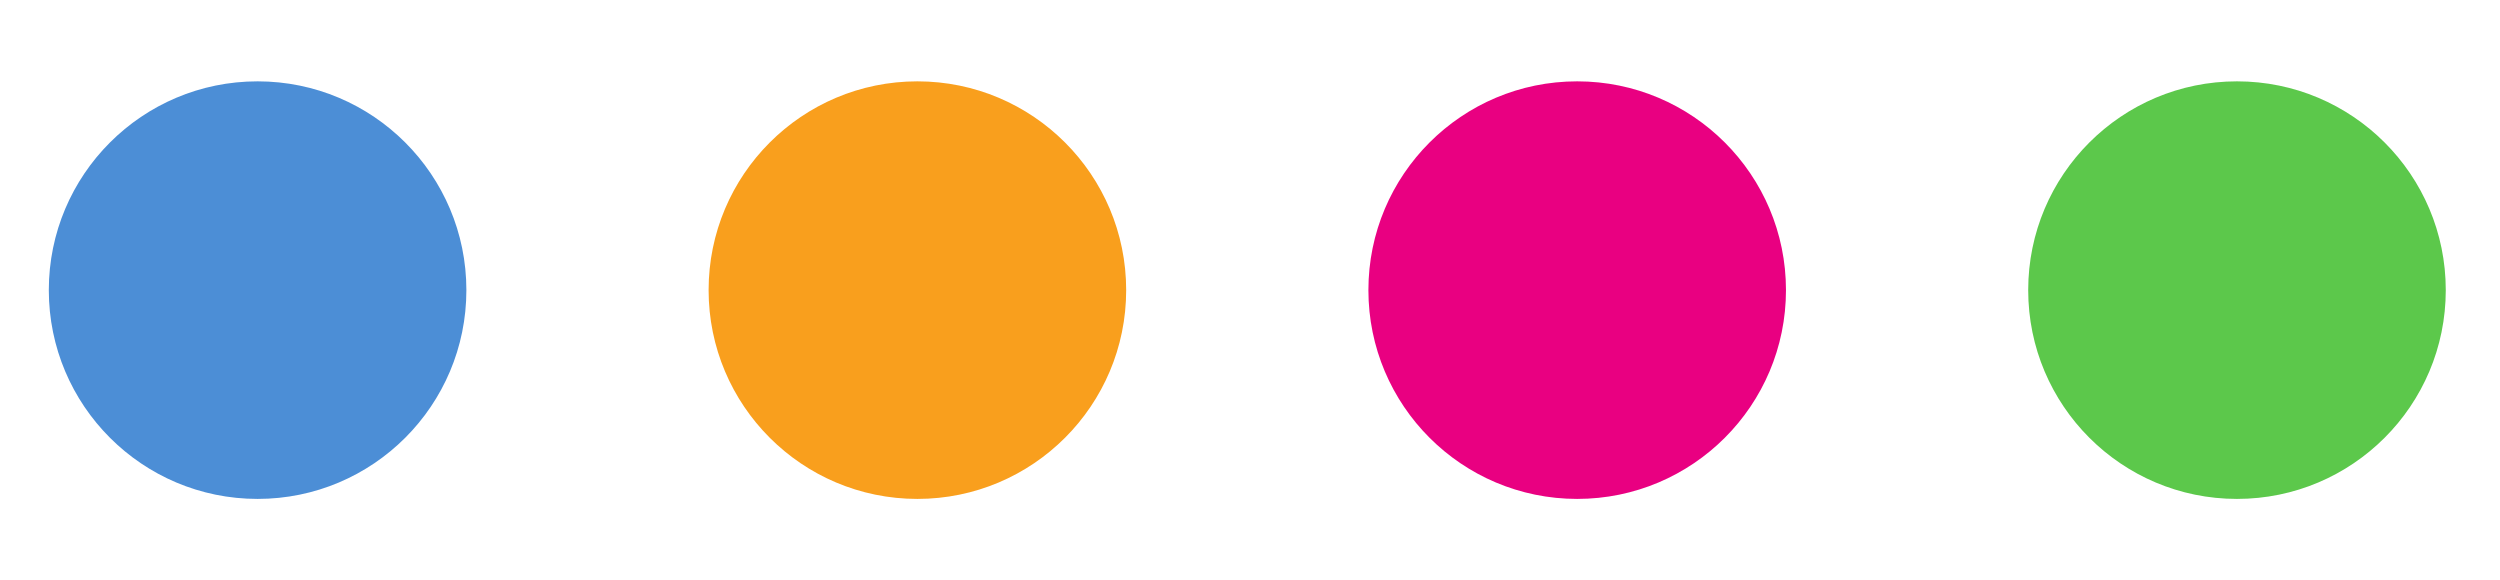 <?xml version="1.0" encoding="UTF-8"?> <svg xmlns="http://www.w3.org/2000/svg" xmlns:xlink="http://www.w3.org/1999/xlink" width="461px" height="107px" viewBox="0 0 461 107"><rect x="0" y="0" width="461" height="107" fill="#333333" stroke="none"/> <!-- Generator: Sketch 50 (54983) - http://www.bohemiancoding.com/sketch --> <title>Group 45</title> <desc>Created with Sketch.</desc> <defs> <rect id="path-1" x="0" y="0" width="461" height="107"></rect> </defs> <g id="Page-1" stroke="none" stroke-width="1" fill="none" fill-rule="evenodd"> <g id="Group-45"> <mask id="mask-2" fill="white"> <use xlink:href="#path-1"></use> </mask> <use id="Mask" fill="#FFFFFF" xlink:href="#path-1"></use> <g mask="url(#mask-2)"> <g transform="translate(9, 15)"> <path d="M160.167,77 C181.43,77 198.667,59.763 198.667,38.5 C198.667,17.237 181.43,0 160.167,0 C138.904,0 121.667,17.237 121.667,38.5 C121.667,59.763 138.904,77 160.167,77" id="Fill-5" fill="#F99F1D"></path> <path d="M38.5,77 C59.763,77 77,59.763 77,38.5 C77,17.237 59.763,0 38.5,0 C17.237,0 0,17.237 0,38.5 C0,59.763 17.237,77 38.5,77" id="Fill-5" fill="#4C8ED6"></path> <path d="M281.833,77 C303.096,77 320.333,59.763 320.333,38.5 C320.333,17.237 303.096,0 281.833,0 C260.57,0 243.333,17.237 243.333,38.5 C243.333,59.763 260.57,77 281.833,77" id="Fill-7" fill="#E90081"></path> <path d="M403.5,77 C424.763,77 442,59.763 442,38.5 C442,17.237 424.763,0 403.5,0 C382.237,0 365,17.237 365,38.5 C365,59.763 382.237,77 403.5,77" id="Fill-7" fill="#5CC84B"></path> </g> </g> </g> </g> </svg> 